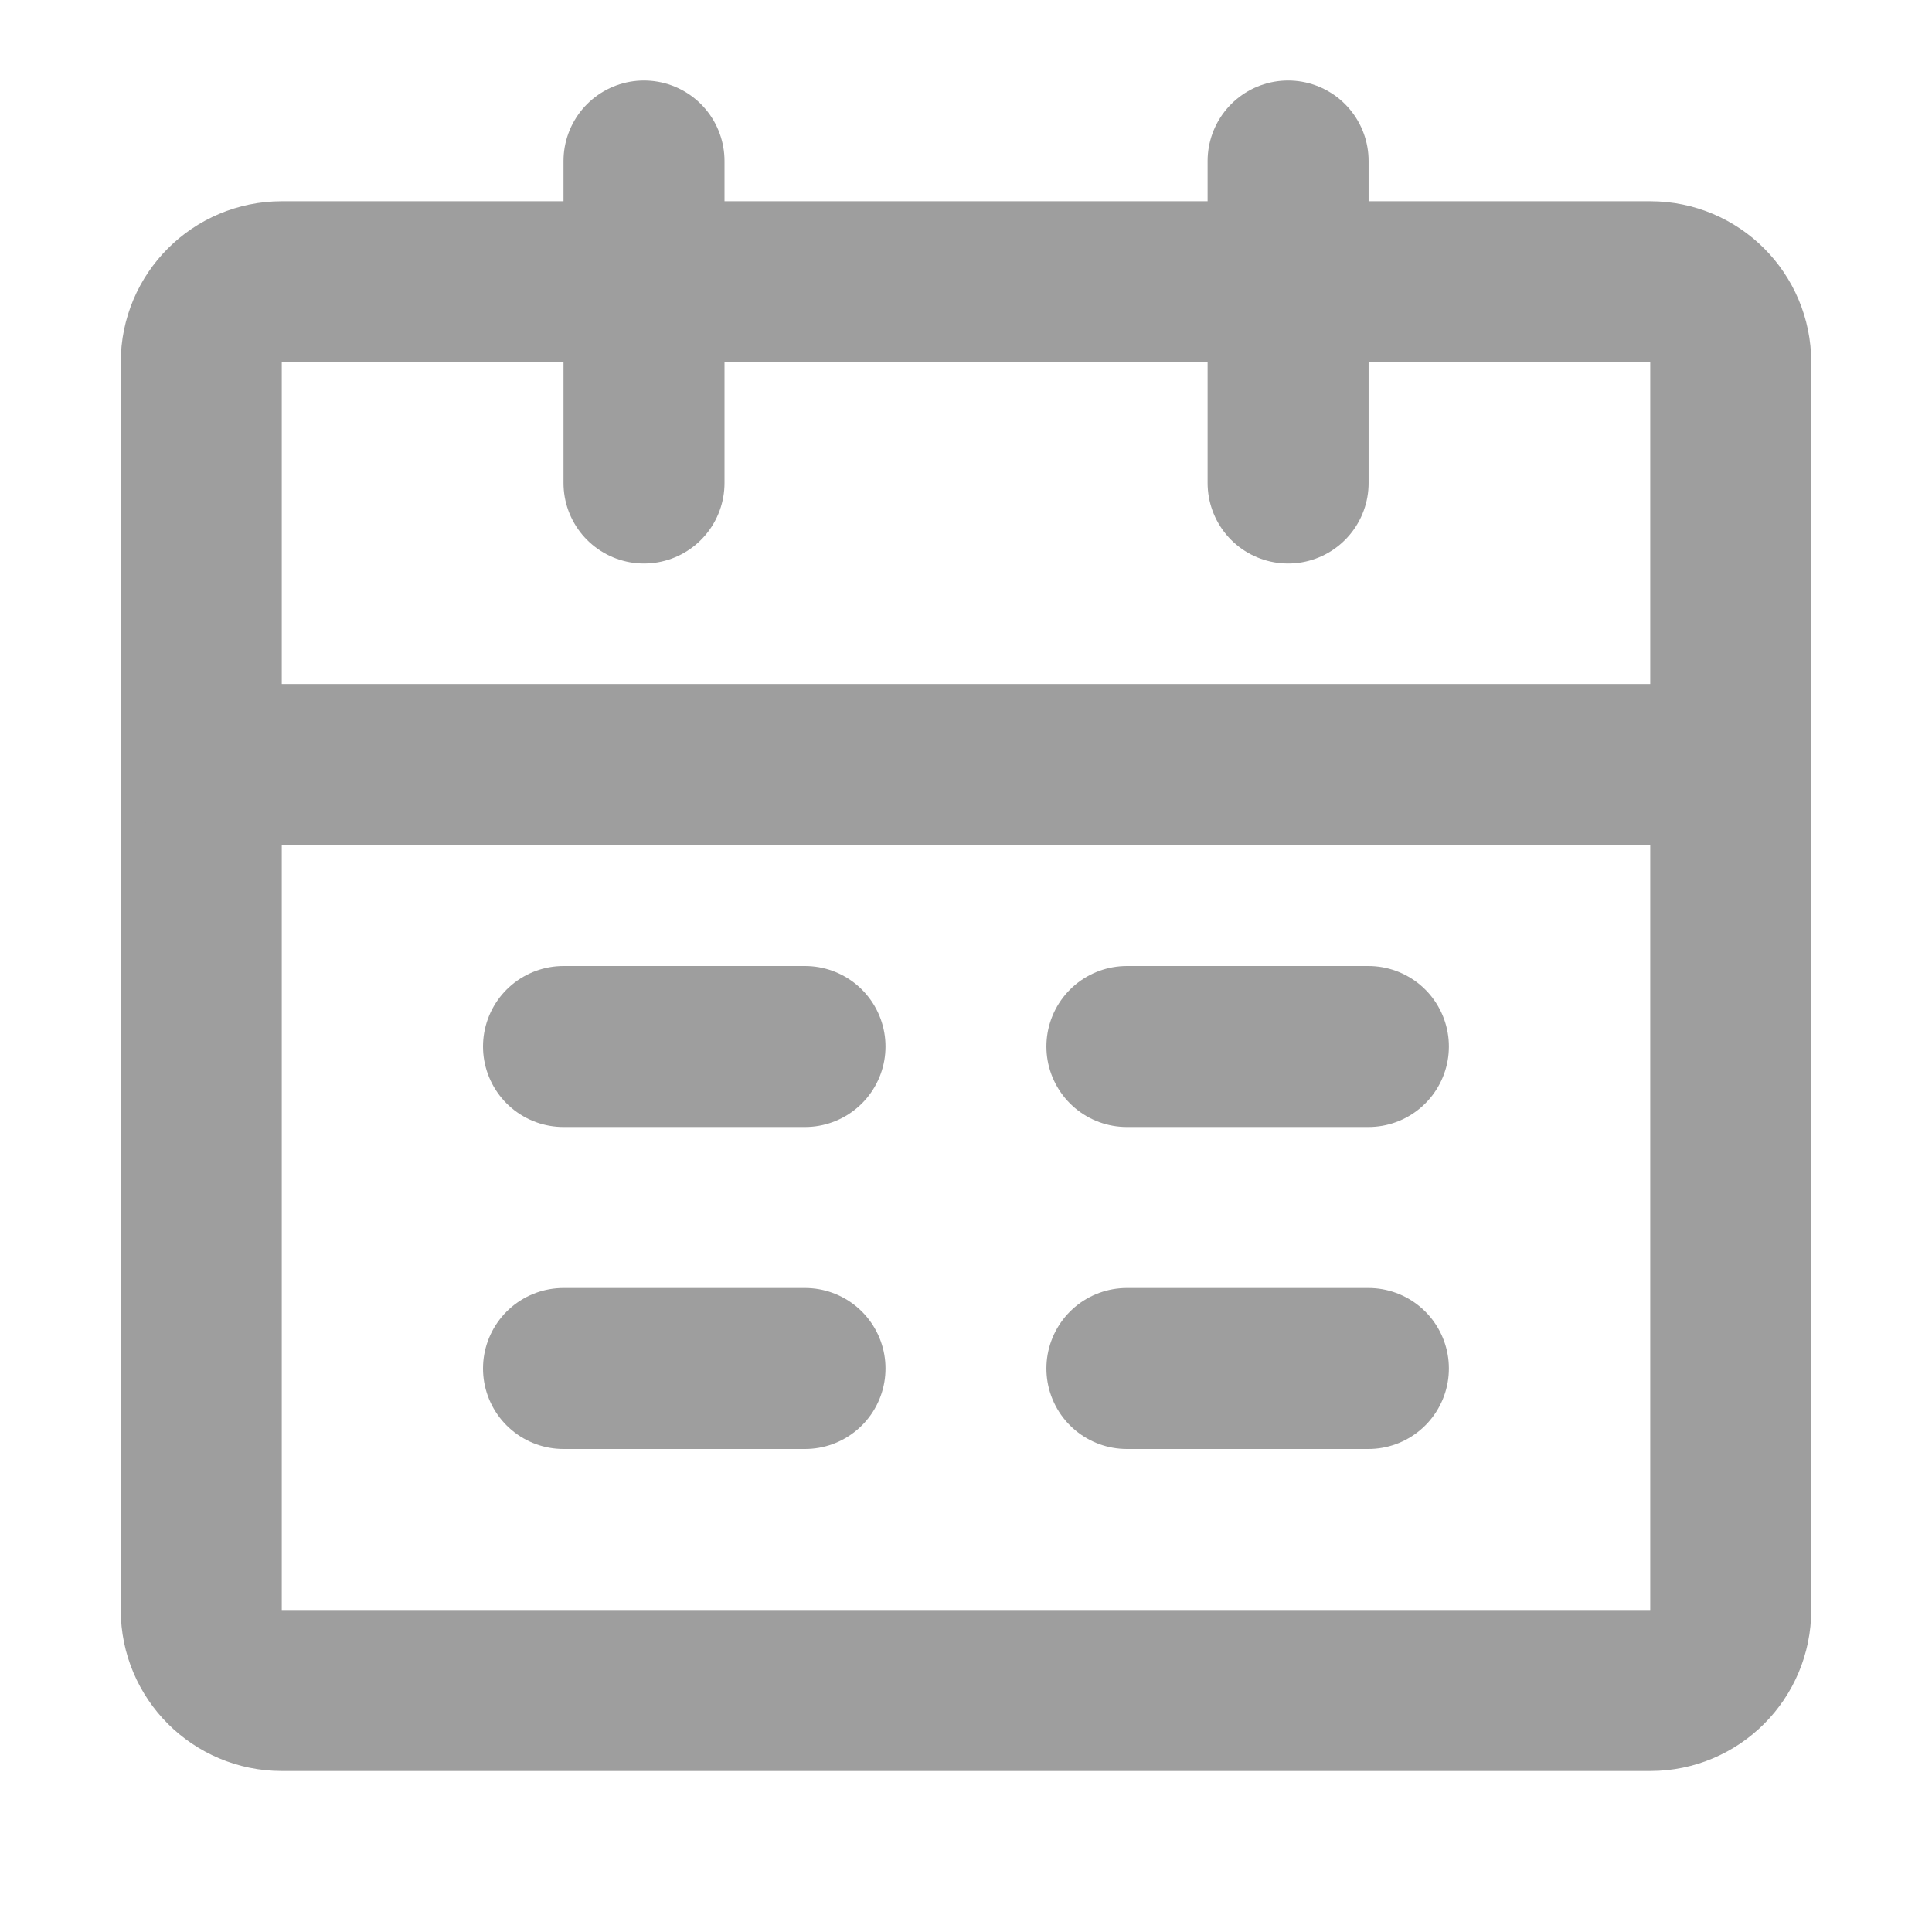 <svg width="18" height="18" viewBox="0 0 18 18" fill="none" xmlns="http://www.w3.org/2000/svg">
<path d="M1.875 7.125H16.125V15C16.125 15.414 15.79 15.75 15.376 15.75H2.625C2.211 15.75 1.875 15.414 1.875 15V7.125Z" stroke="#9E9E9E" stroke-width="1.5" stroke-linejoin="round"/>
<path d="M1.875 3.375C1.875 2.961 2.211 2.625 2.625 2.625H15.376C15.79 2.625 16.125 2.961 16.125 3.375V7.125H1.875V3.375Z" stroke="#9E9E9E" stroke-width="1.5" stroke-linejoin="round"/>
<path d="M6 1.5V4.5" stroke="#9E9E9E" stroke-width="1.5" stroke-linecap="round" stroke-linejoin="round"/>
<path d="M12.001 1.5V4.5" stroke="#9E9E9E" stroke-width="1.5" stroke-linecap="round" stroke-linejoin="round"/>
<path d="M10.499 12.75H12.749" stroke="#9E9E9E" stroke-width="1.5" stroke-linecap="round" stroke-linejoin="round"/>
<path d="M5.25 12.75H7.5" stroke="#9E9E9E" stroke-width="1.5" stroke-linecap="round" stroke-linejoin="round"/>
<path d="M10.499 9.75H12.749" stroke="#9E9E9E" stroke-width="1.5" stroke-linecap="round" stroke-linejoin="round"/>
<path d="M5.25 9.75H7.5" stroke="#9E9E9E" stroke-width="1.5" stroke-linecap="round" stroke-linejoin="round"/>
</svg>
